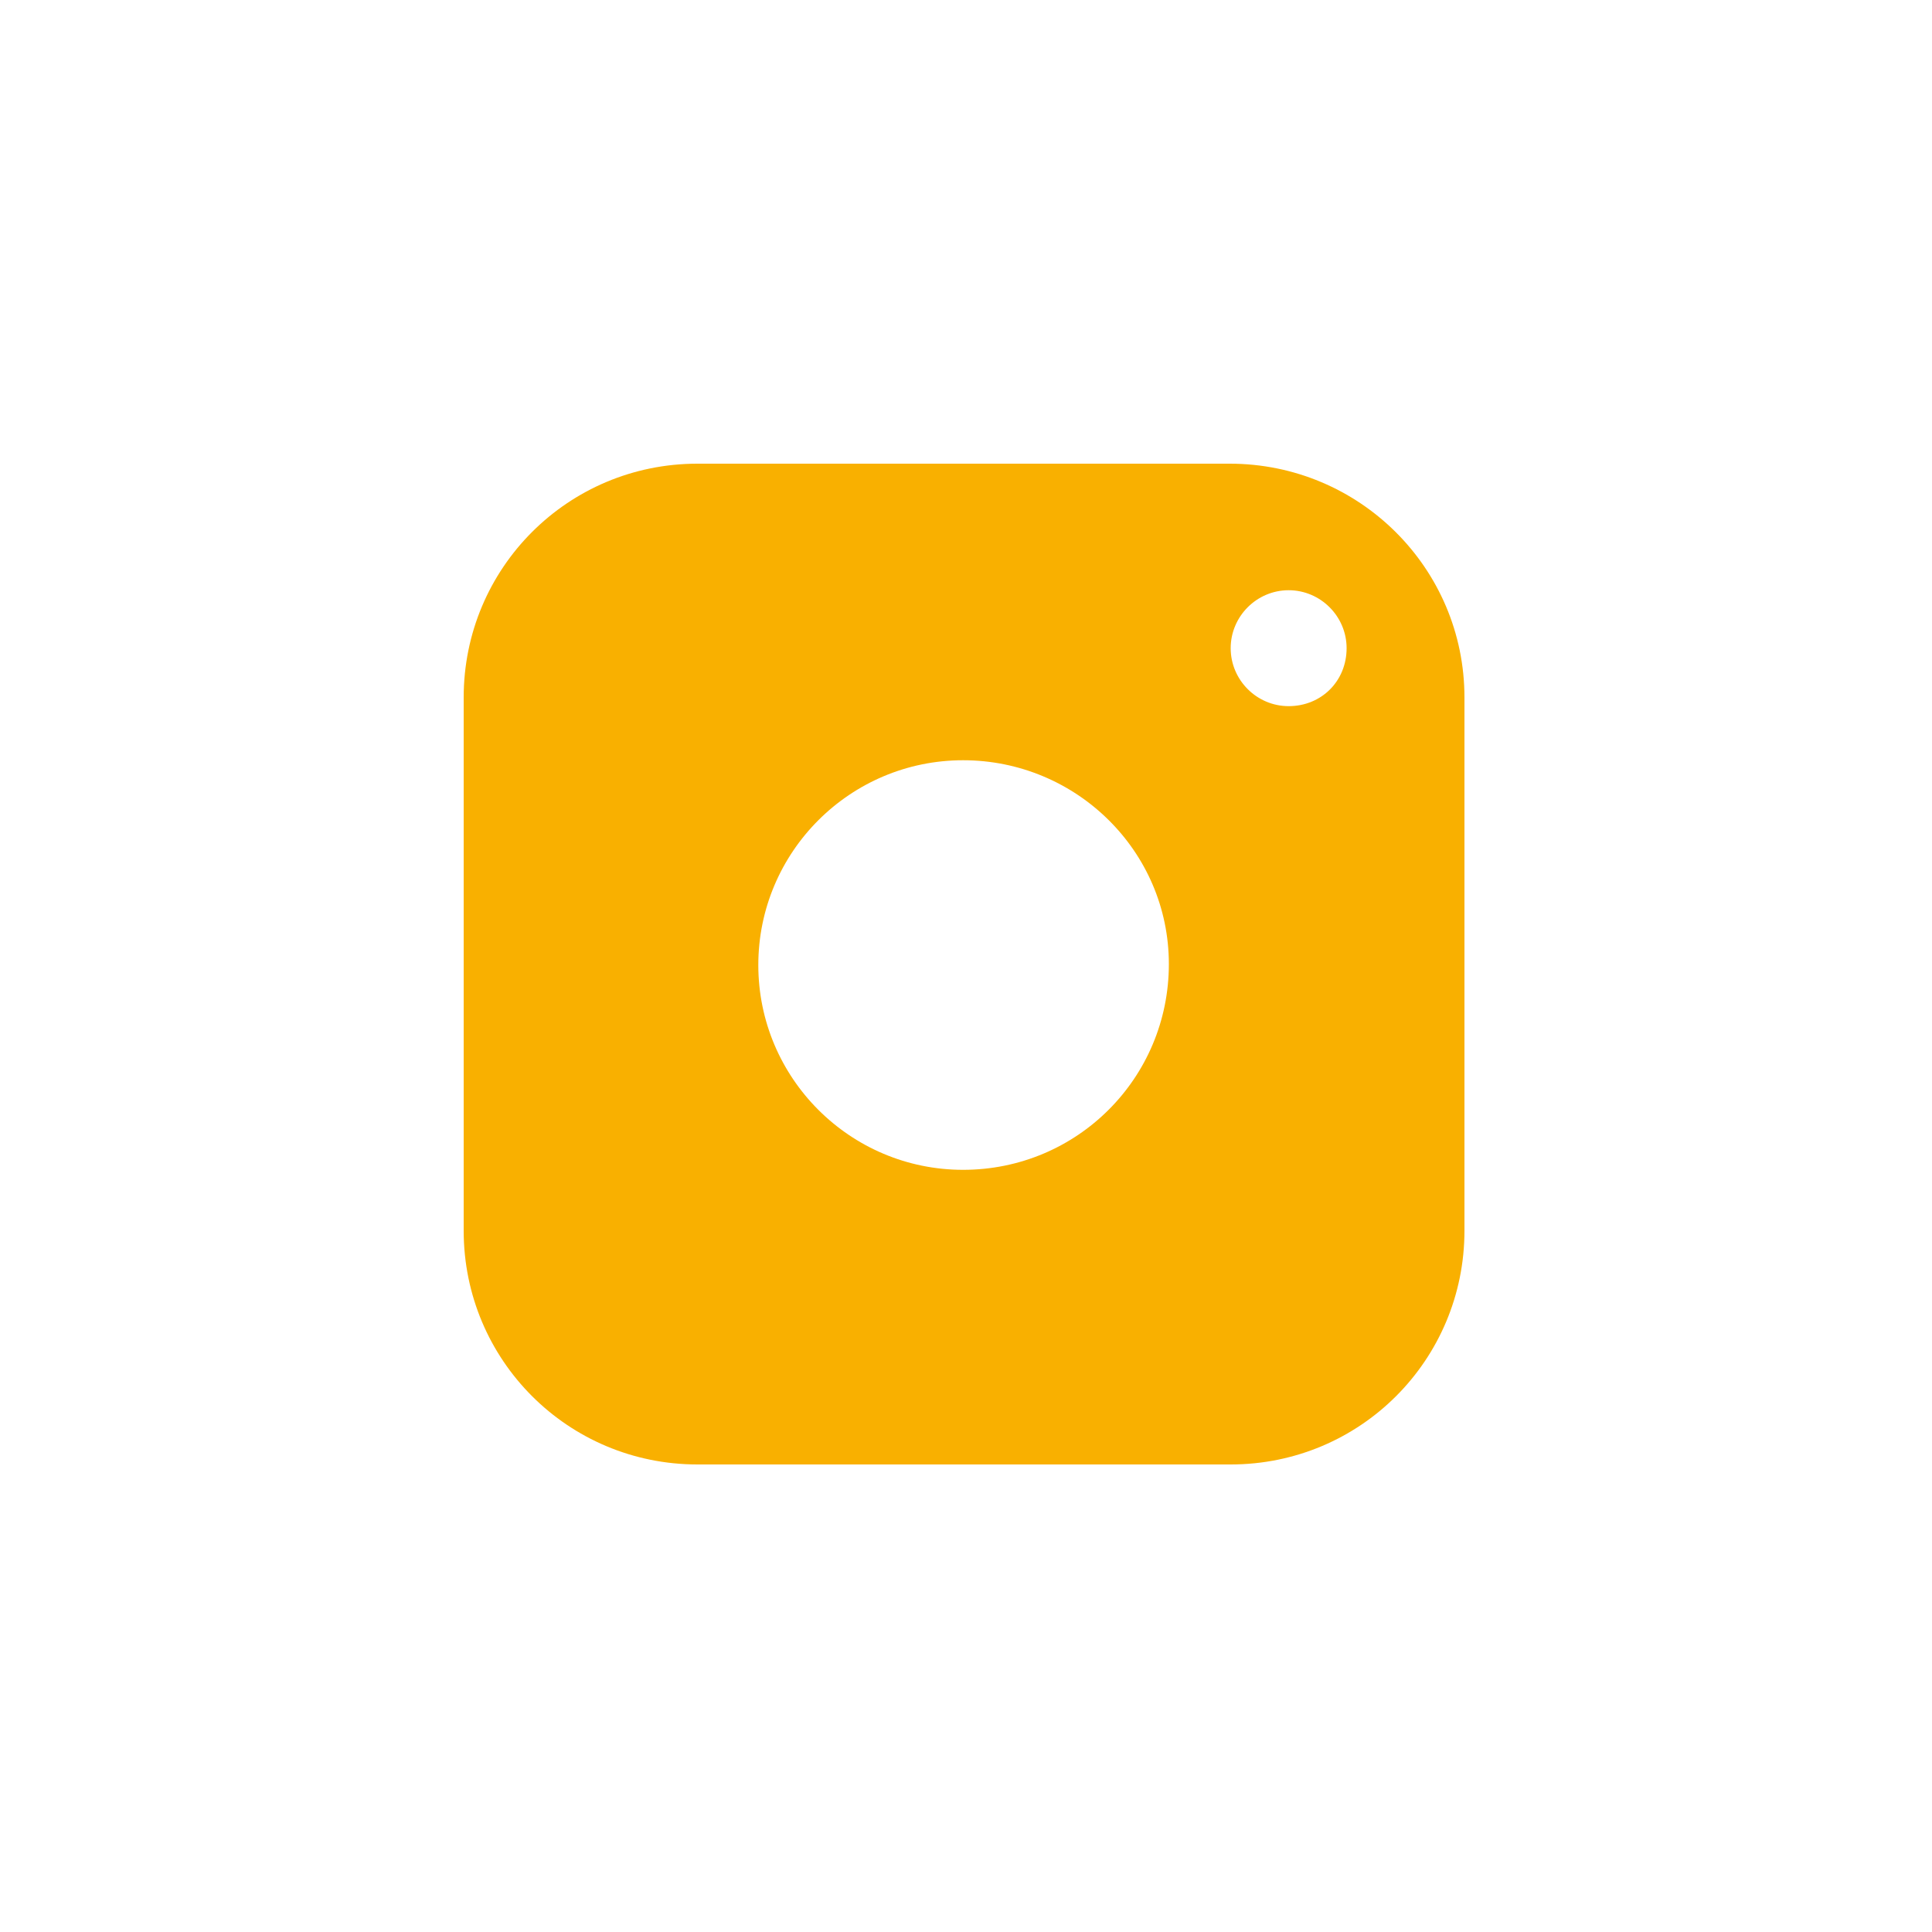 <?xml version="1.0" encoding="utf-8"?>
<!-- Generator: Adobe Illustrator 24.2.1, SVG Export Plug-In . SVG Version: 6.00 Build 0)  -->
<svg version="1.1" id="Calque_1" xmlns="http://www.w3.org/2000/svg" xmlns:xlink="http://www.w3.org/1999/xlink" x="0px" y="0px"
	 viewBox="0 0 200 200" style="enable-background:new 0 0 200 200;" xml:space="preserve">
<style type="text/css">
	.st0{fill:#F9B000;}
</style>
<path class="st0" d="M127.3,48H72.2c-13.4,0-24.2,10.8-24.2,24.2v55.2c0,13.4,10.8,24.2,24.2,24.2h55.2c13.4,0,24.2-10.8,24.2-24.2
	V72.2C151.6,58.8,140.7,48,127.3,48z M99.7,121.1c-11.7,0-21.2-9.5-21.2-21.2c0-11.7,9.5-21.2,21.2-21.2S121,88.1,121,99.8
	C121,111.6,111.5,121.1,99.7,121.1z M133.4,73.1c-3.3,0-6-2.7-6-6c0-3.3,2.7-6,6-6s6,2.7,6,6C139.4,70.5,136.8,73.1,133.4,73.1z"/>
</svg>
